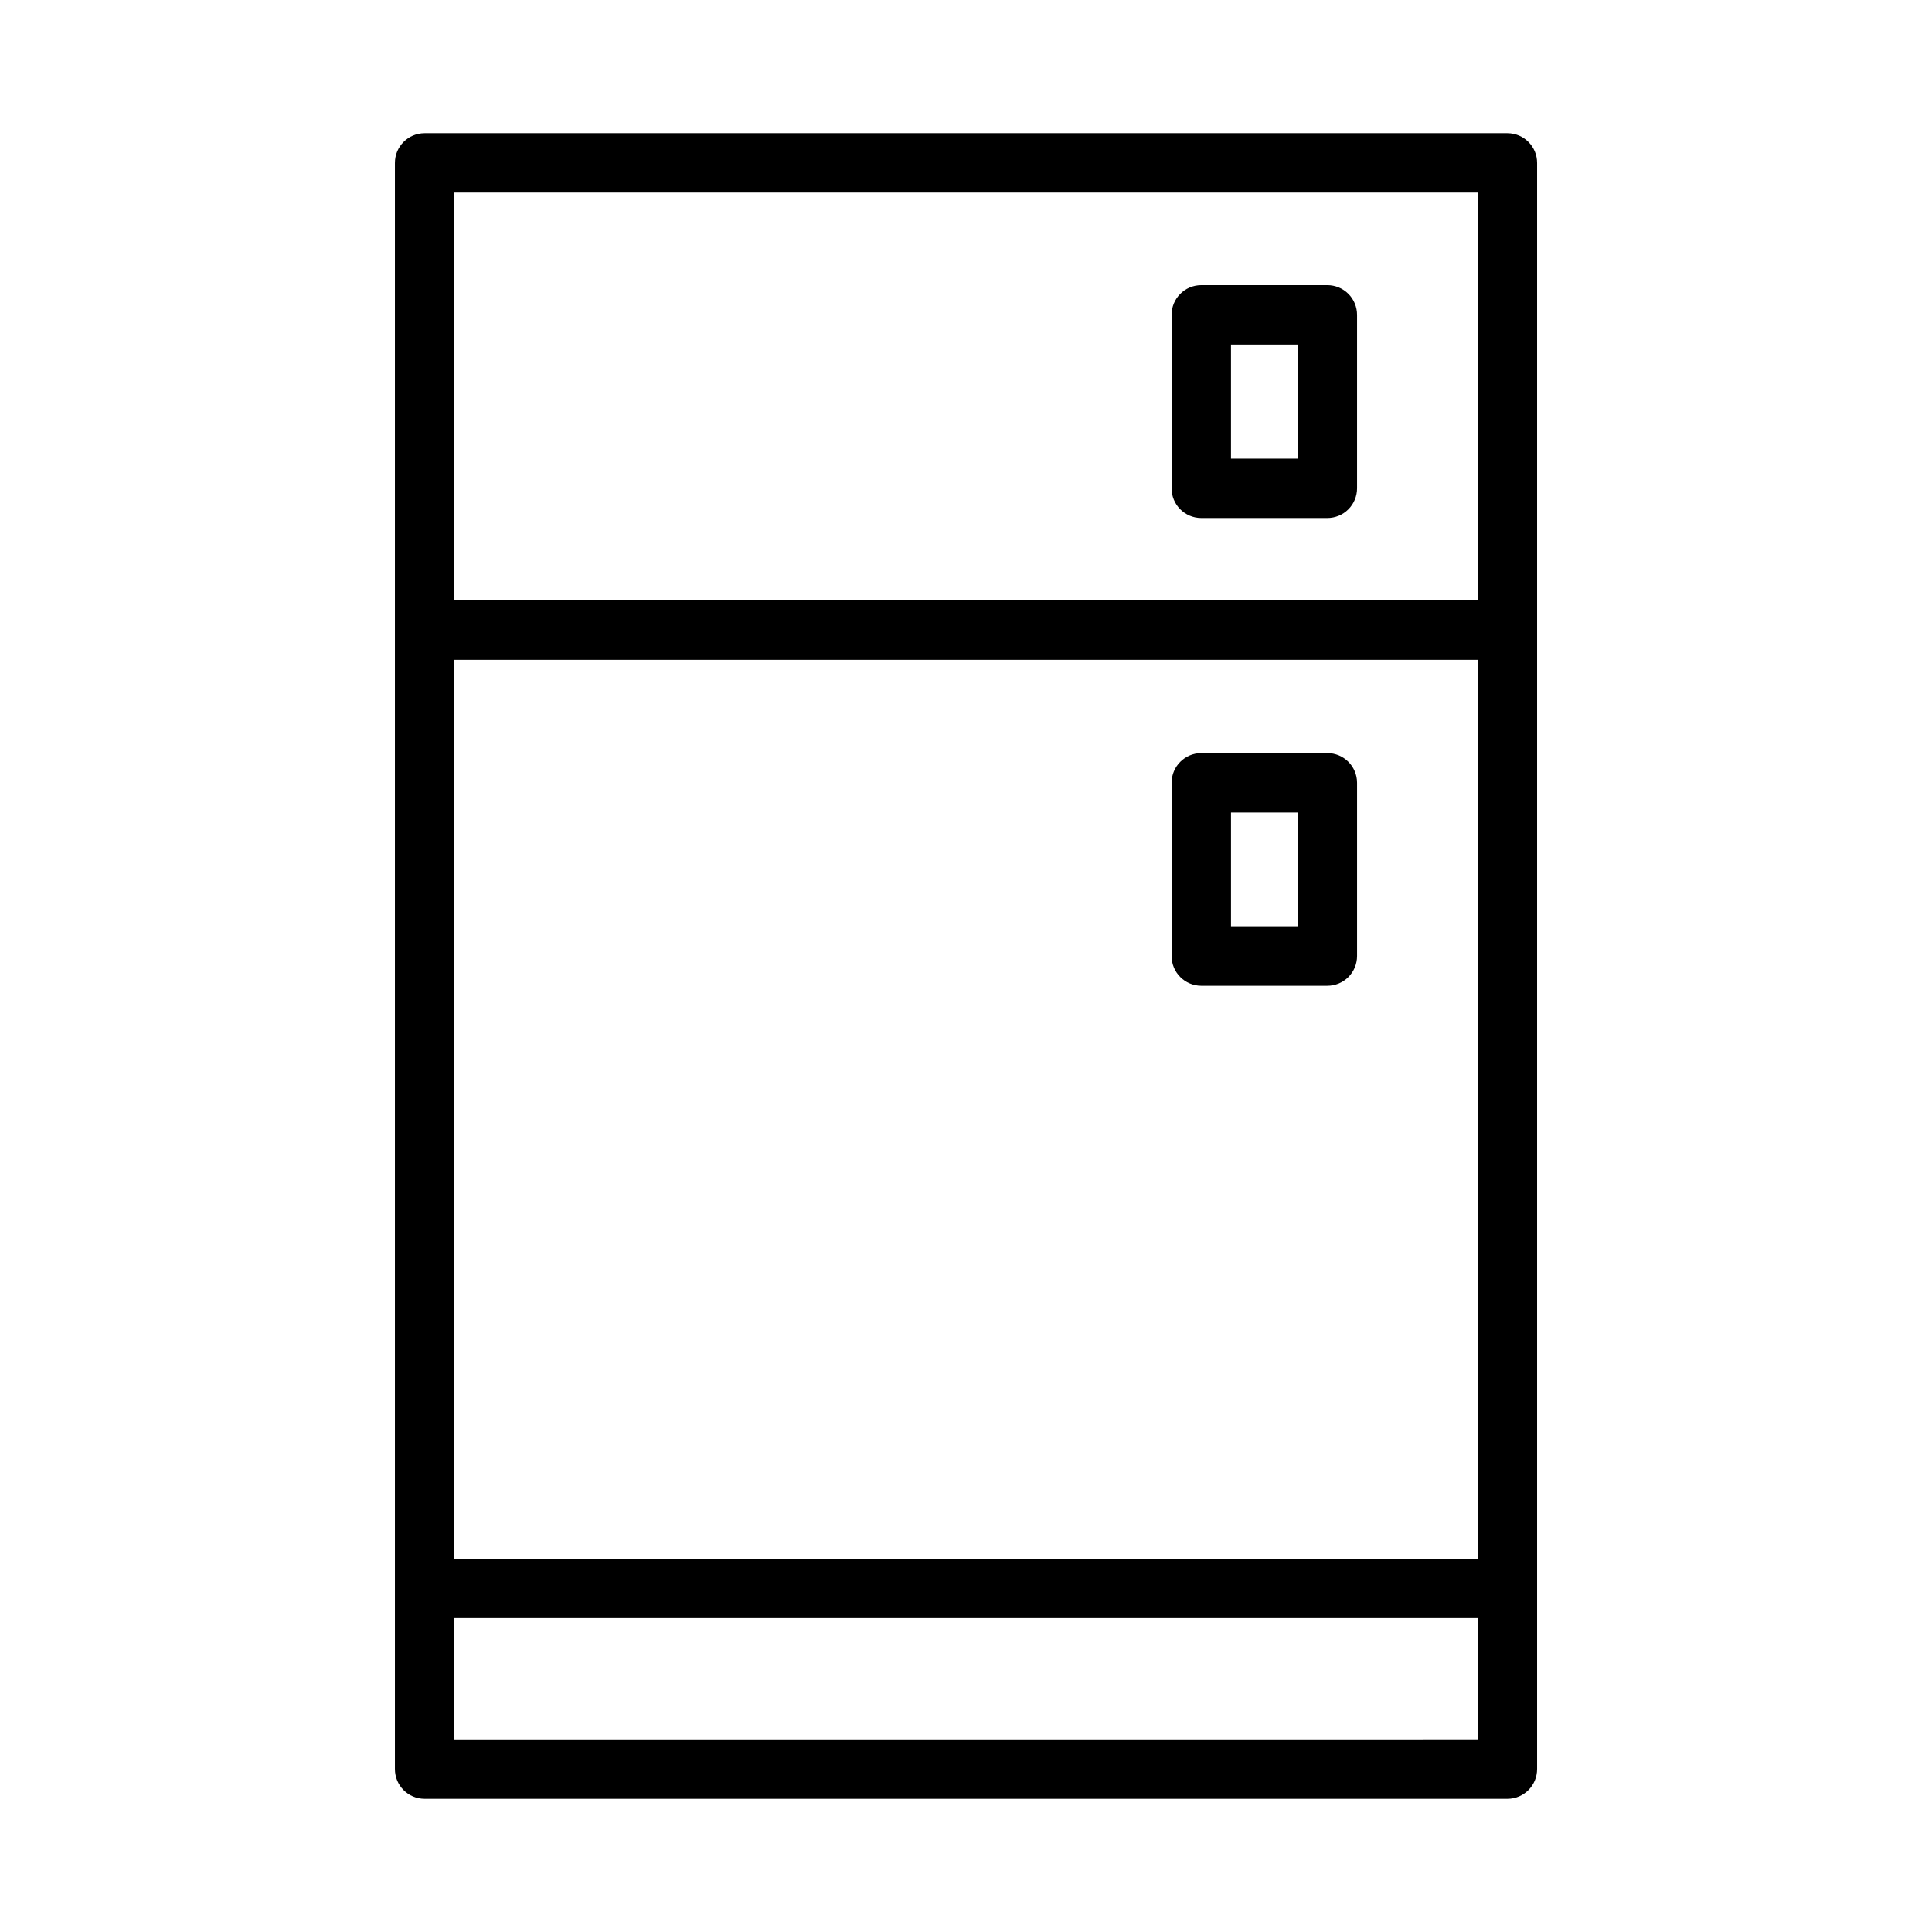 <?xml version="1.0" encoding="UTF-8"?>
<!-- Uploaded to: SVG Repo, www.svgrepo.com, Generator: SVG Repo Mixer Tools -->
<svg fill="#000000" width="800px" height="800px" version="1.1" viewBox="144 144 512 512" xmlns="http://www.w3.org/2000/svg">
 <path d="m256.5 179.3c-4.348 0.02-7.859 3.555-7.844 7.902v425.6c-0.016 4.348 3.496 7.887 7.844 7.902h287.01-0.004c4.348-0.016 7.859-3.555 7.844-7.902v-425.6c0.016-4.348-3.496-7.883-7.844-7.902zm7.902 15.742h271.2v108.09l-271.2 0.004zm197.92 24.523v0.004c-4.348 0.016-7.856 3.555-7.84 7.902v45.91c-0.016 4.348 3.492 7.883 7.84 7.902h33.41c2.098 0.008 4.113-0.824 5.598-2.309 1.484-1.48 2.312-3.496 2.305-5.594v-45.91c0.008-2.102-0.82-4.113-2.305-5.598s-3.5-2.312-5.598-2.305zm7.902 15.742h17.664v30.227l-17.664 0.004zm-205.82 83.566h271.2v238.21h-271.2zm197.92 24.707c-4.324 0.02-7.824 3.519-7.84 7.844v45.957c0.008 4.328 3.512 7.836 7.84 7.856h33.41c2.09 0.008 4.098-0.816 5.582-2.289 1.48-1.477 2.316-3.477 2.32-5.566v-45.957c-0.016-4.348-3.555-7.859-7.902-7.844zm7.902 15.742h17.664v30.152h-17.664zm-205.82 213.5h271.2v32.133l-271.2 0.004z"/>
</svg>